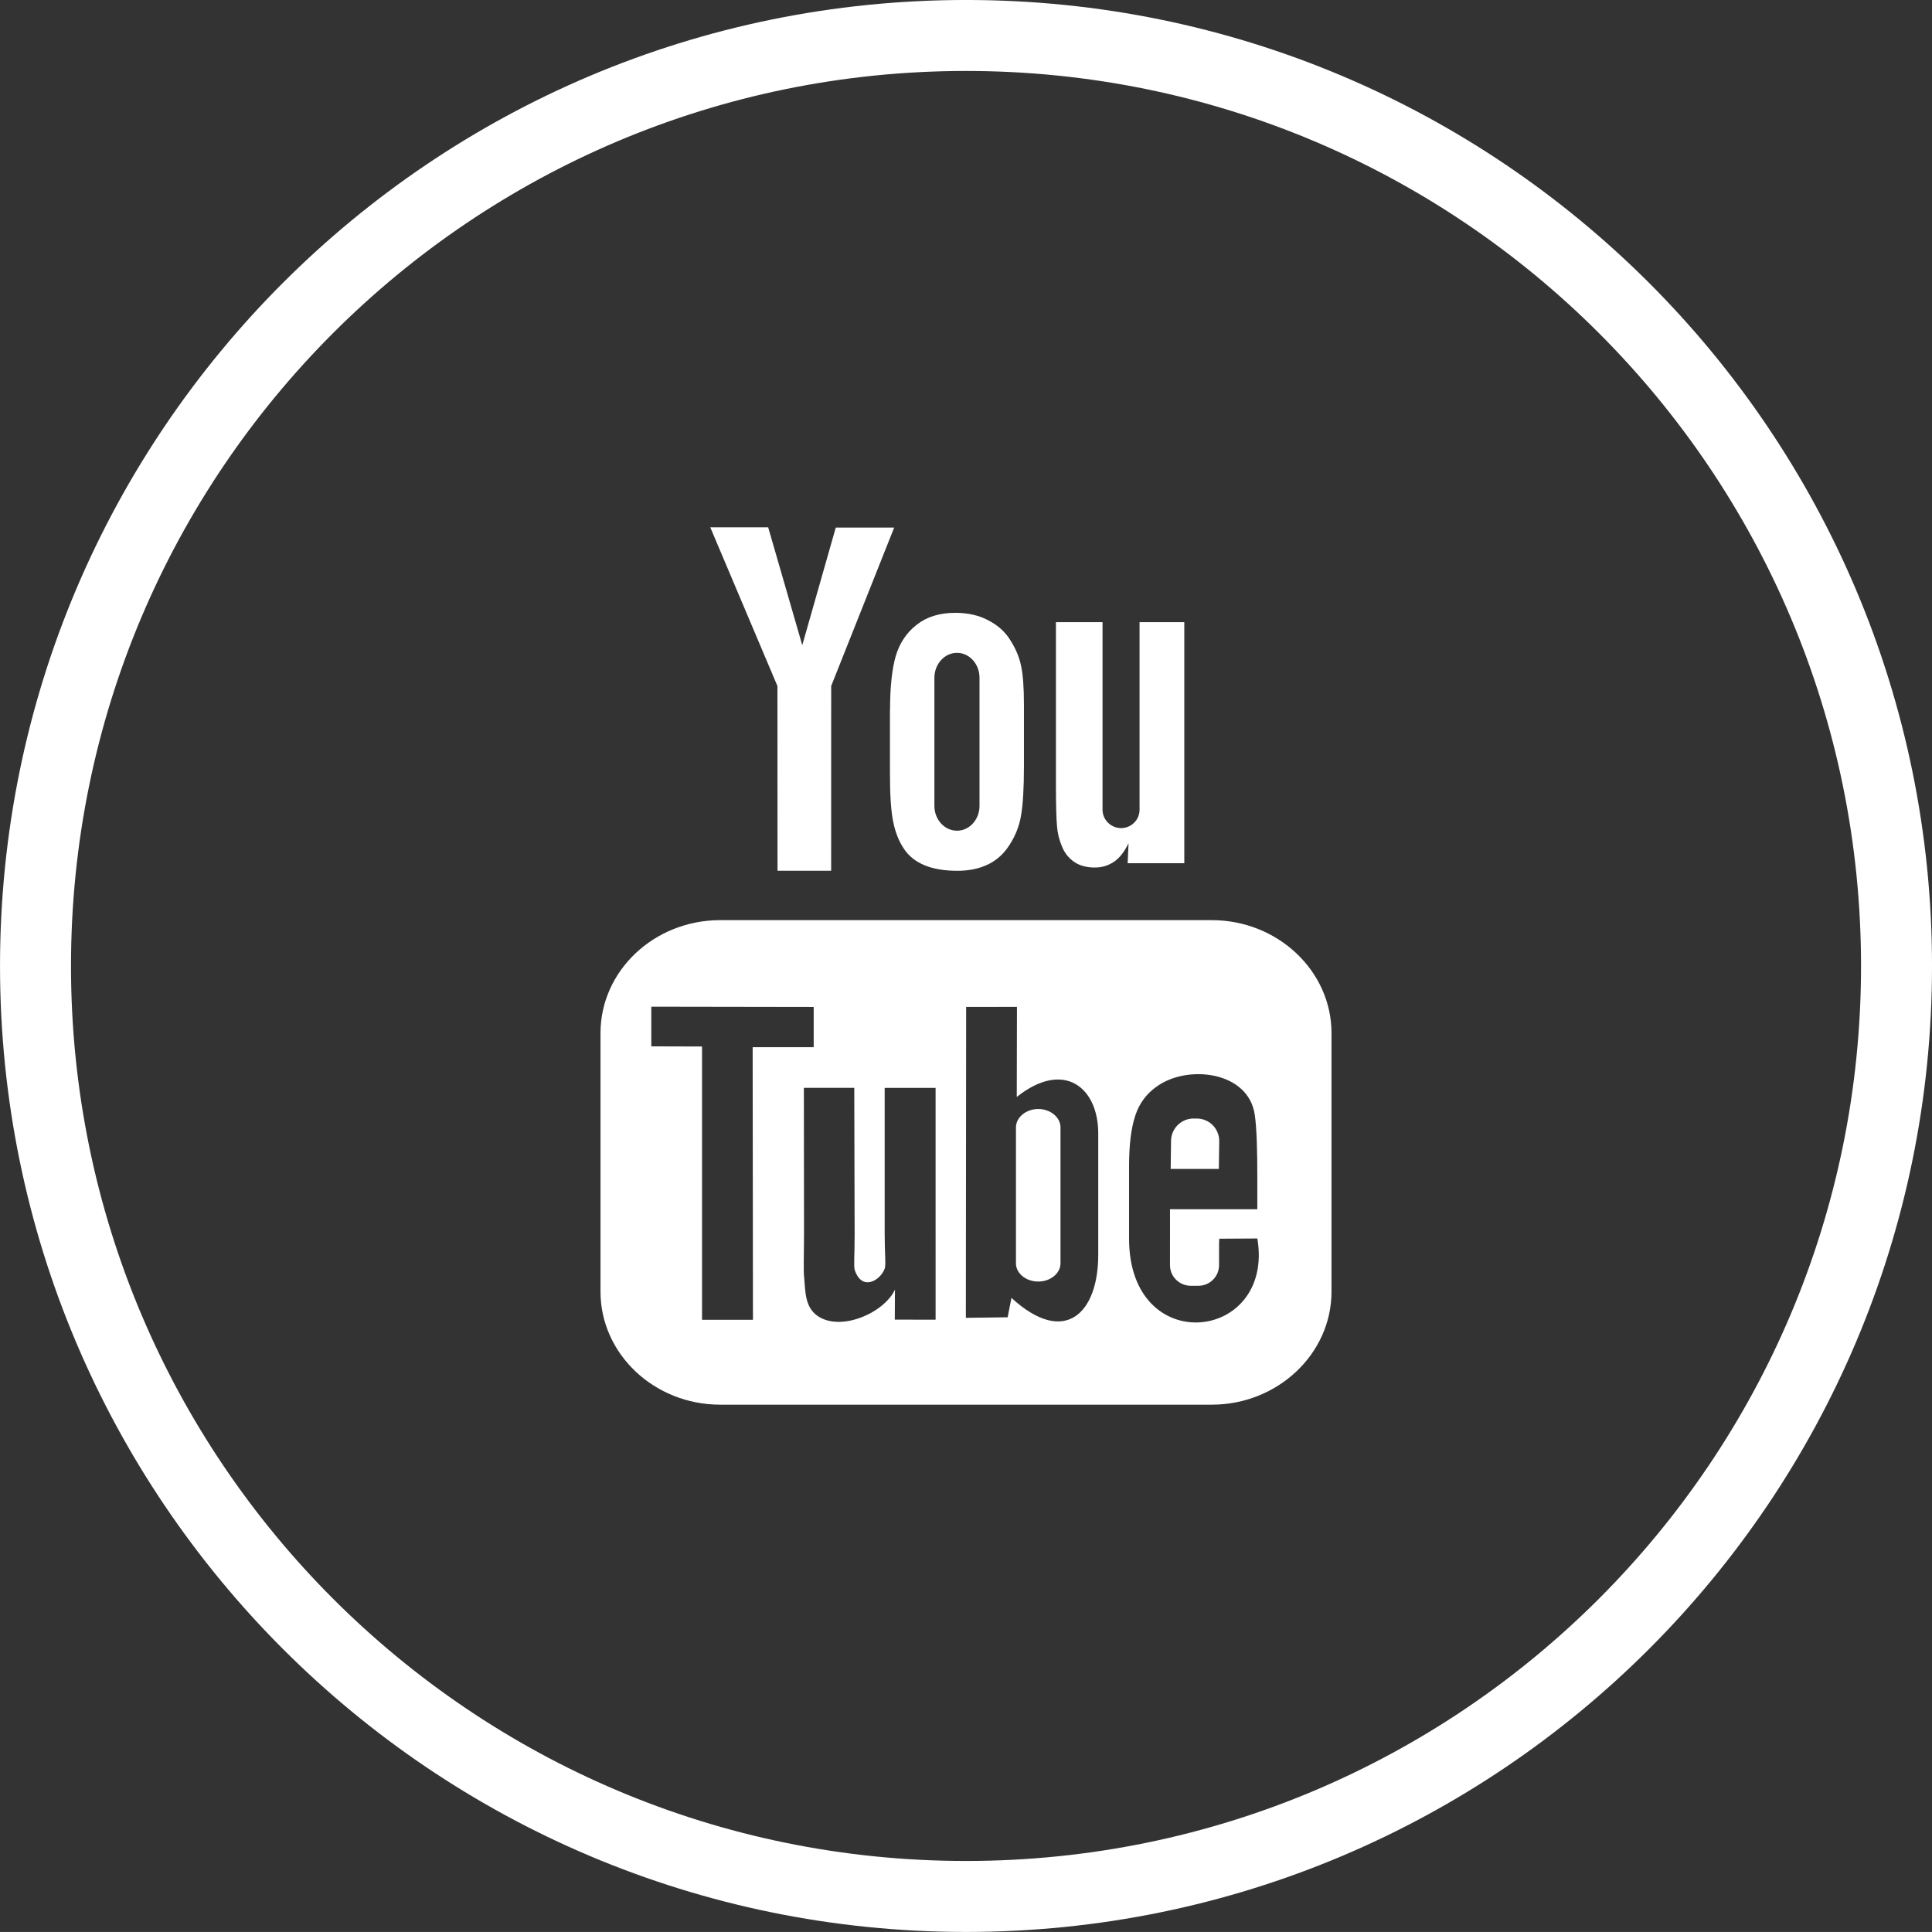 <?xml version="1.0" encoding="utf-8"?>
<!-- Generator: Adobe Illustrator 13.0.0, SVG Export Plug-In . SVG Version: 6.00 Build 14948)  -->
<!DOCTYPE svg PUBLIC "-//W3C//DTD SVG 1.1//EN" "http://www.w3.org/Graphics/SVG/1.1/DTD/svg11.dtd">
<svg version="1.1" id="Layer_1" xmlns="http://www.w3.org/2000/svg" xmlns:xlink="http://www.w3.org/1999/xlink" x="0px" y="0px"
	 width="51.908px" height="51.906px" viewBox="0 0 51.908 51.906" enable-background="new 0 0 51.908 51.906" xml:space="preserve">
<rect x="0" y="0" width="51.908" height="51.906" fill="#333333" stroke="none"/>
<g>
	<path fill="none" stroke="#FFFFFF" stroke-width="1.907" d="M50.955,25.953c0,13.804-11.193,25-25.001,25
		c-13.809,0-25-11.196-25-25c0-13.811,11.191-25,25-25C39.761,0.953,50.955,12.143,50.955,25.953z"/>
	<g>
		<g>
			<path fill="#FFFFFF" d="M32.747,31.407h-1.294l0.01-0.749c0-0.335,0.271-0.606,0.604-0.606h0.085
				c0.338,0,0.606,0.271,0.606,0.606L32.747,31.407z M27.896,29.796c-0.329,0-0.6,0.226-0.6,0.494v3.653
				c0,0.27,0.271,0.489,0.6,0.489c0.325,0,0.597-0.22,0.597-0.489V30.29C28.493,30.018,28.221,29.796,27.896,29.796z M35.774,27.755
				v6.95c0,1.67-1.448,3.035-3.215,3.035h-13.21c-1.773,0-3.215-1.365-3.215-3.035v-6.95c0-1.67,1.441-3.033,3.215-3.033h13.21
				C34.326,24.722,35.774,26.085,35.774,27.755z M20.23,35.46l-0.008-7.324h1.64v-1.082l-4.363-0.007v1.066l1.363,0.004v7.343H20.23
				z M25.137,29.229h-1.368v3.91c0,0.566,0.038,0.849,0,0.947c-0.108,0.305-0.607,0.626-0.804,0.036
				c-0.033-0.106-0.001-0.421-0.003-0.958l-0.01-3.936h-1.354l0.004,3.875c0,0.594-0.02,1.037,0.005,1.24
				c0.033,0.354,0.018,0.766,0.348,1.005c0.618,0.443,1.795-0.066,2.09-0.699l-0.004,0.806l1.096,0.002V29.229L25.137,29.229z
				 M29.507,33.708v-3.257c0-1.241-0.928-1.983-2.189-0.979l0.005-2.42l-1.365,0.001l-0.008,8.354l1.123-0.015l0.102-0.521
				C28.607,36.185,29.51,35.283,29.507,33.708z M33.782,33.275l-1.023,0.006c-0.004,0.042-0.004,0.087-0.006,0.14v0.571
				c0,0.306-0.248,0.554-0.557,0.554h-0.198c-0.313,0-0.563-0.248-0.563-0.554v-0.064V33.3v-0.811h2.346v-0.883
				c0-0.646-0.014-1.29-0.069-1.658c-0.171-1.168-1.805-1.354-2.632-0.757c-0.265,0.186-0.462,0.436-0.574,0.771
				c-0.115,0.336-0.171,0.795-0.171,1.377v1.939C30.333,36.506,34.25,36.052,33.782,33.275z M28.531,22.738
				c0.067,0.172,0.176,0.312,0.324,0.415c0.146,0.104,0.335,0.155,0.562,0.155c0.195,0,0.366-0.053,0.526-0.163
				c0.15-0.106,0.272-0.272,0.378-0.489l-0.024,0.537h1.522v-6.477h-1.202v5.039c0,0.273-0.222,0.494-0.497,0.494
				c-0.269,0-0.498-0.221-0.498-0.494v-5.039H28.37v4.369c0,0.554,0.012,0.928,0.029,1.111
				C28.413,22.385,28.457,22.565,28.531,22.738z M23.913,19.084c0-0.624,0.053-1.108,0.153-1.457
				c0.104-0.35,0.292-0.631,0.564-0.842c0.266-0.21,0.61-0.32,1.032-0.32c0.35,0,0.65,0.07,0.902,0.207
				c0.257,0.136,0.452,0.313,0.583,0.532c0.14,0.22,0.235,0.442,0.284,0.672c0.053,0.235,0.08,0.586,0.08,1.062v1.637
				c0,0.6-0.027,1.041-0.076,1.322c-0.045,0.283-0.146,0.543-0.301,0.787c-0.15,0.242-0.346,0.424-0.584,0.539
				c-0.242,0.117-0.511,0.173-0.827,0.173c-0.347,0-0.64-0.049-0.881-0.148s-0.43-0.25-0.557-0.446
				c-0.136-0.201-0.231-0.443-0.288-0.728c-0.058-0.285-0.086-0.709-0.086-1.276V19.084L23.913,19.084z M25.105,21.654
				c0,0.366,0.272,0.665,0.608,0.665c0.332,0,0.604-0.299,0.604-0.665v-3.445c0-0.367-0.271-0.669-0.604-0.669
				c-0.336,0-0.608,0.302-0.608,0.669V21.654z M20.89,23.394h1.441l0.001-4.963l1.692-4.256h-1.569l-0.9,3.16l-0.916-3.168h-1.556
				l1.805,4.266L20.89,23.394z"/>
		</g>
	</g>
</g>
</svg>
